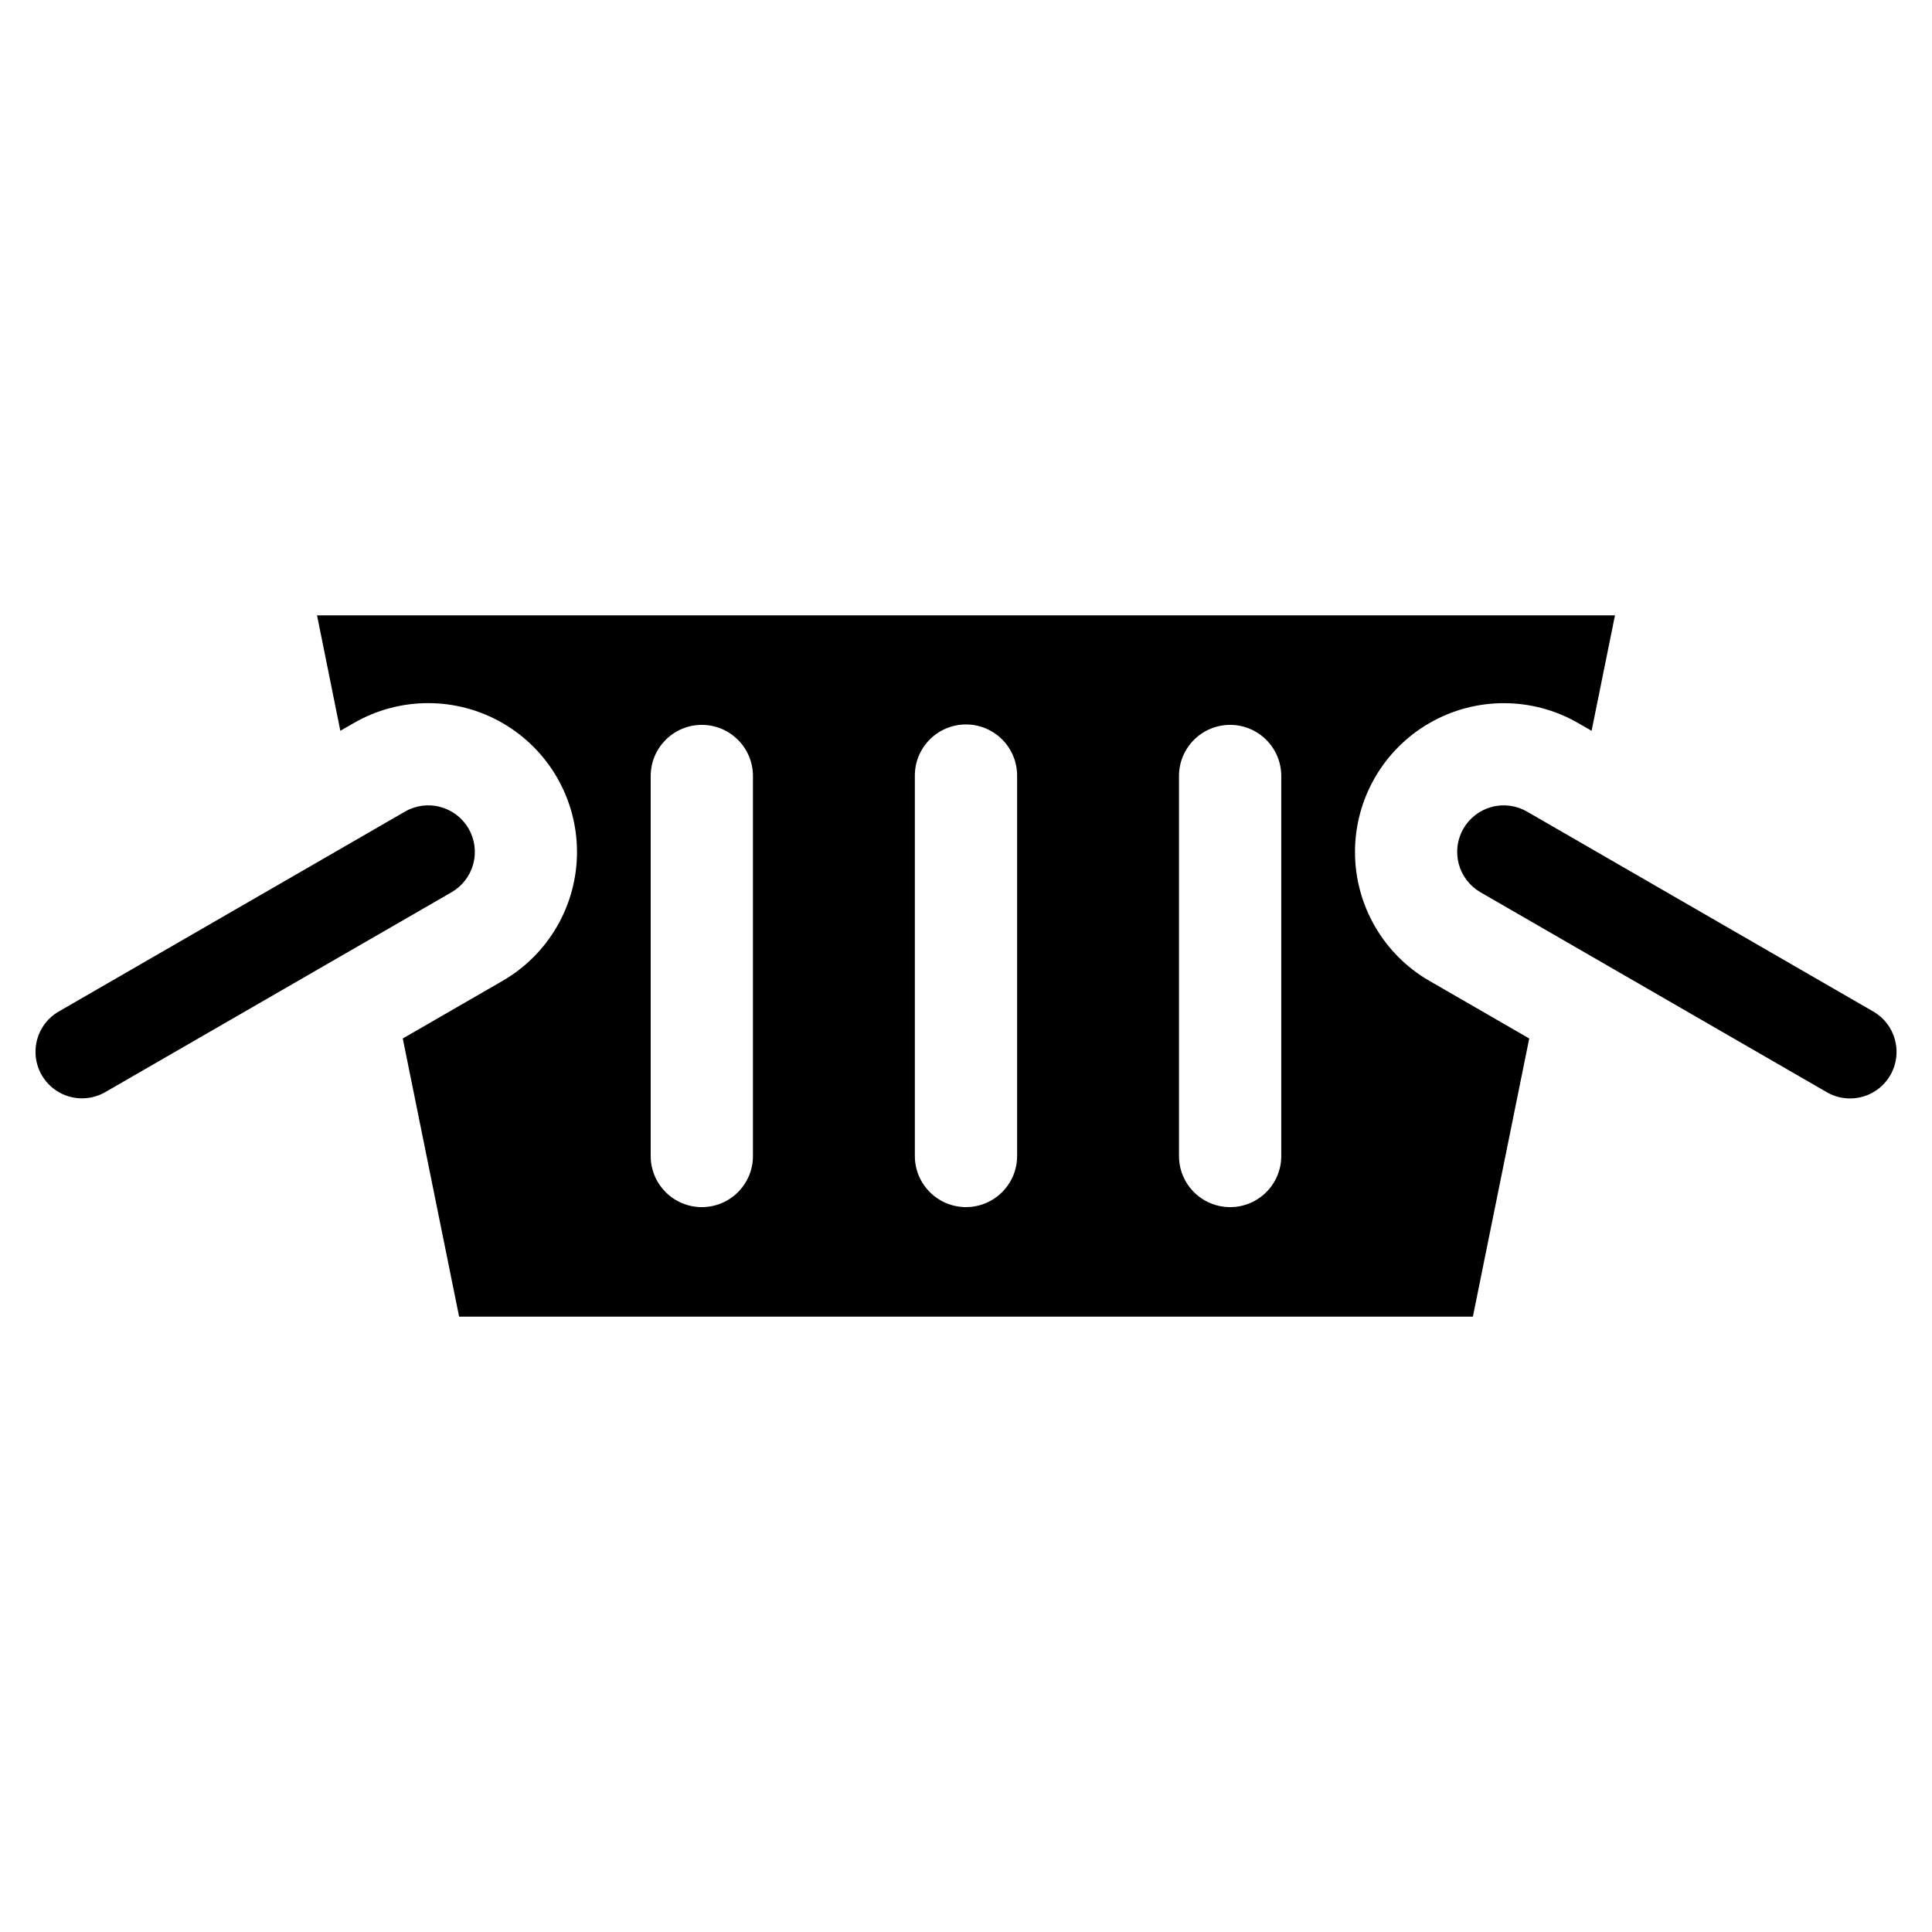 <?xml version="1.0" encoding="UTF-8"?>
<!-- Uploaded to: ICON Repo, www.svgrepo.com, Generator: ICON Repo Mixer Tools -->
<svg fill="#000000" width="800px" height="800px" version="1.1" viewBox="144 144 512 512" xmlns="http://www.w3.org/2000/svg">
 <path d="m263.66 380.46-91.746 52.953c-4.316 2.5-9.715 2.156-13.676-0.875s-5.703-8.152-4.414-12.973c0.828-3.16 2.887-5.859 5.719-7.488l91.746-52.973c2.832-1.652 6.203-2.106 9.371-1.266 3.168 0.84 5.871 2.906 7.516 5.742s2.09 6.211 1.242 9.375c-0.848 3.168-2.918 5.867-5.758 7.504zm259.13 23.465 26.473 15.285-14.934 73.715h-268.66l-14.93-73.715 26.473-15.285c12.199-7.055 19.707-20.082 19.699-34.172-0.012-14.094-7.539-27.109-19.746-34.145-12.211-7.039-27.246-7.027-39.445 0.027l-3.527 2.035-6.176-30.594h343.97l-6.199 30.594-3.527-2.031c-12.199-7.047-27.234-7.055-39.438-0.016-12.207 7.039-19.727 20.055-19.734 34.145-0.004 14.09 7.504 27.113 19.703 34.164zm-179.25-54.273c0-7.481-6.066-13.551-13.551-13.551-7.481 0-13.547 6.07-13.547 13.551v100.7c0 7.481 6.066 13.547 13.547 13.547 7.484 0 13.551-6.066 13.551-13.547zm70.004 0c0.062-7.481-5.953-13.602-13.438-13.664-7.481-0.062-13.598 5.953-13.66 13.438v100.92c0 7.481 6.066 13.547 13.547 13.547 7.484 0 13.551-6.066 13.551-13.547zm70.004 0c0-7.481-6.066-13.551-13.551-13.551s-13.551 6.07-13.551 13.551v100.7c0 7.481 6.066 13.547 13.551 13.547s13.551-6.066 13.551-13.547zm162.63 69.914c-0.824-3.16-2.887-5.859-5.719-7.488l-91.746-52.973c-2.832-1.652-6.203-2.106-9.371-1.266-3.168 0.84-5.871 2.906-7.516 5.742-1.641 2.836-2.09 6.211-1.242 9.375 0.848 3.168 2.918 5.867 5.758 7.504l91.746 52.969c4.316 2.512 9.727 2.168 13.691-0.871 3.965-3.039 5.703-8.172 4.398-12.992z"/>
</svg>